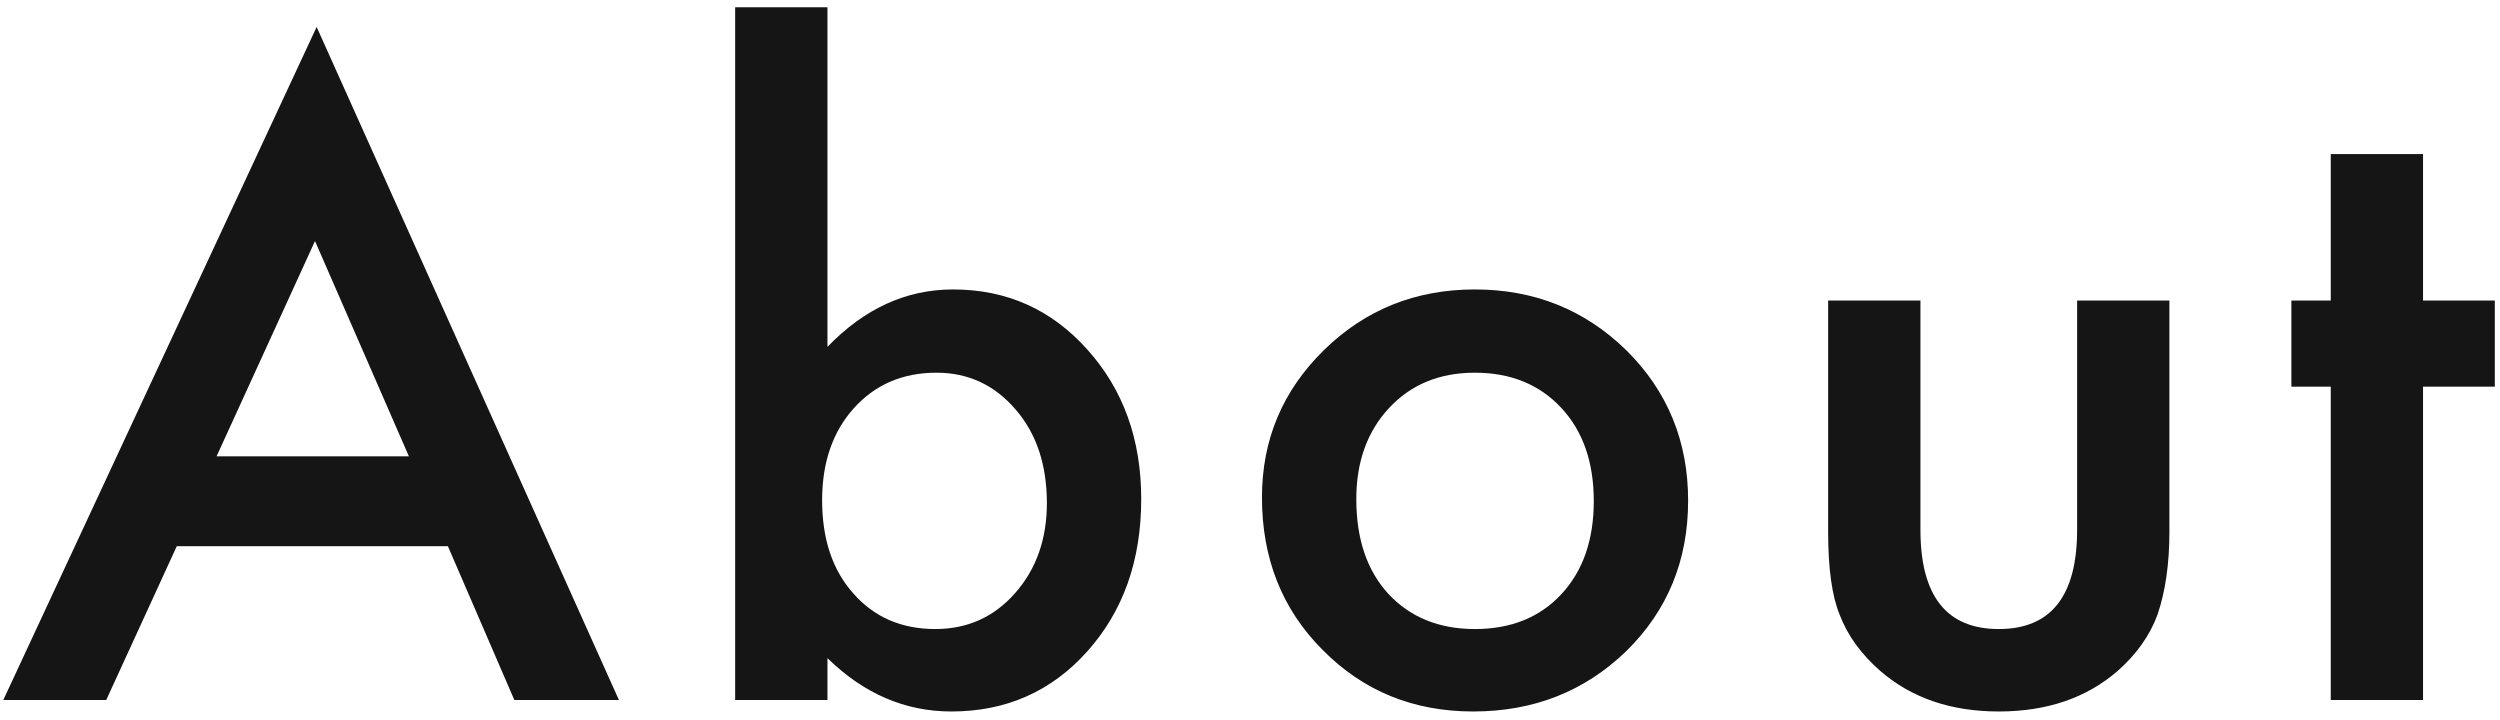 <svg width="125" height="36" viewBox="0 0 125 36" fill="none" xmlns="http://www.w3.org/2000/svg">
<path d="M22.395 27.31H8.839L5.312 35H0.164L15.832 1.347L30.946 35H25.717L22.395 27.31ZM20.446 22.818L15.75 12.052L10.828 22.818H20.446ZM41.373 0.362V17.343C43.218 15.429 45.31 14.472 47.648 14.472C50.341 14.472 52.583 15.477 54.374 17.486C56.165 19.482 57.061 21.971 57.061 24.951C57.061 28.027 56.159 30.57 54.354 32.58C52.563 34.576 50.3 35.574 47.566 35.574C45.255 35.574 43.191 34.685 41.373 32.908V35H36.758V0.362H41.373ZM52.344 25.156C52.344 23.242 51.825 21.684 50.785 20.48C49.733 19.25 48.413 18.635 46.828 18.635C45.132 18.635 43.751 19.23 42.685 20.419C41.632 21.595 41.106 23.126 41.106 25.013C41.106 26.954 41.625 28.506 42.664 29.668C43.703 30.857 45.071 31.452 46.766 31.452C48.366 31.452 49.692 30.857 50.745 29.668C51.811 28.465 52.344 26.961 52.344 25.156ZM63.098 24.869C63.098 21.984 64.131 19.53 66.195 17.507C68.26 15.483 70.775 14.472 73.742 14.472C76.722 14.472 79.252 15.49 81.33 17.527C83.381 19.564 84.406 22.066 84.406 25.033C84.406 28.027 83.374 30.536 81.309 32.56C79.231 34.569 76.681 35.574 73.66 35.574C70.666 35.574 68.157 34.549 66.134 32.498C64.11 30.475 63.098 27.932 63.098 24.869ZM67.815 24.951C67.815 26.947 68.348 28.526 69.415 29.689C70.509 30.864 71.951 31.452 73.742 31.452C75.547 31.452 76.989 30.871 78.069 29.709C79.149 28.547 79.689 26.995 79.689 25.054C79.689 23.112 79.149 21.561 78.069 20.398C76.975 19.223 75.533 18.635 73.742 18.635C71.978 18.635 70.55 19.223 69.456 20.398C68.362 21.574 67.815 23.092 67.815 24.951ZM96.022 15.025V26.489C96.022 29.798 97.327 31.452 99.939 31.452C102.55 31.452 103.856 29.798 103.856 26.489V15.025H108.47V26.592C108.47 28.191 108.272 29.572 107.875 30.734C107.492 31.773 106.829 32.71 105.886 33.544C104.327 34.898 102.345 35.574 99.939 35.574C97.546 35.574 95.57 34.898 94.012 33.544C93.055 32.71 92.378 31.773 91.982 30.734C91.599 29.805 91.407 28.424 91.407 26.592V15.025H96.022ZM121.152 19.332V35H116.538V19.332H114.569V15.025H116.538V7.704H121.152V15.025H124.741V19.332H121.152Z" fill="#151515"/>
</svg>
